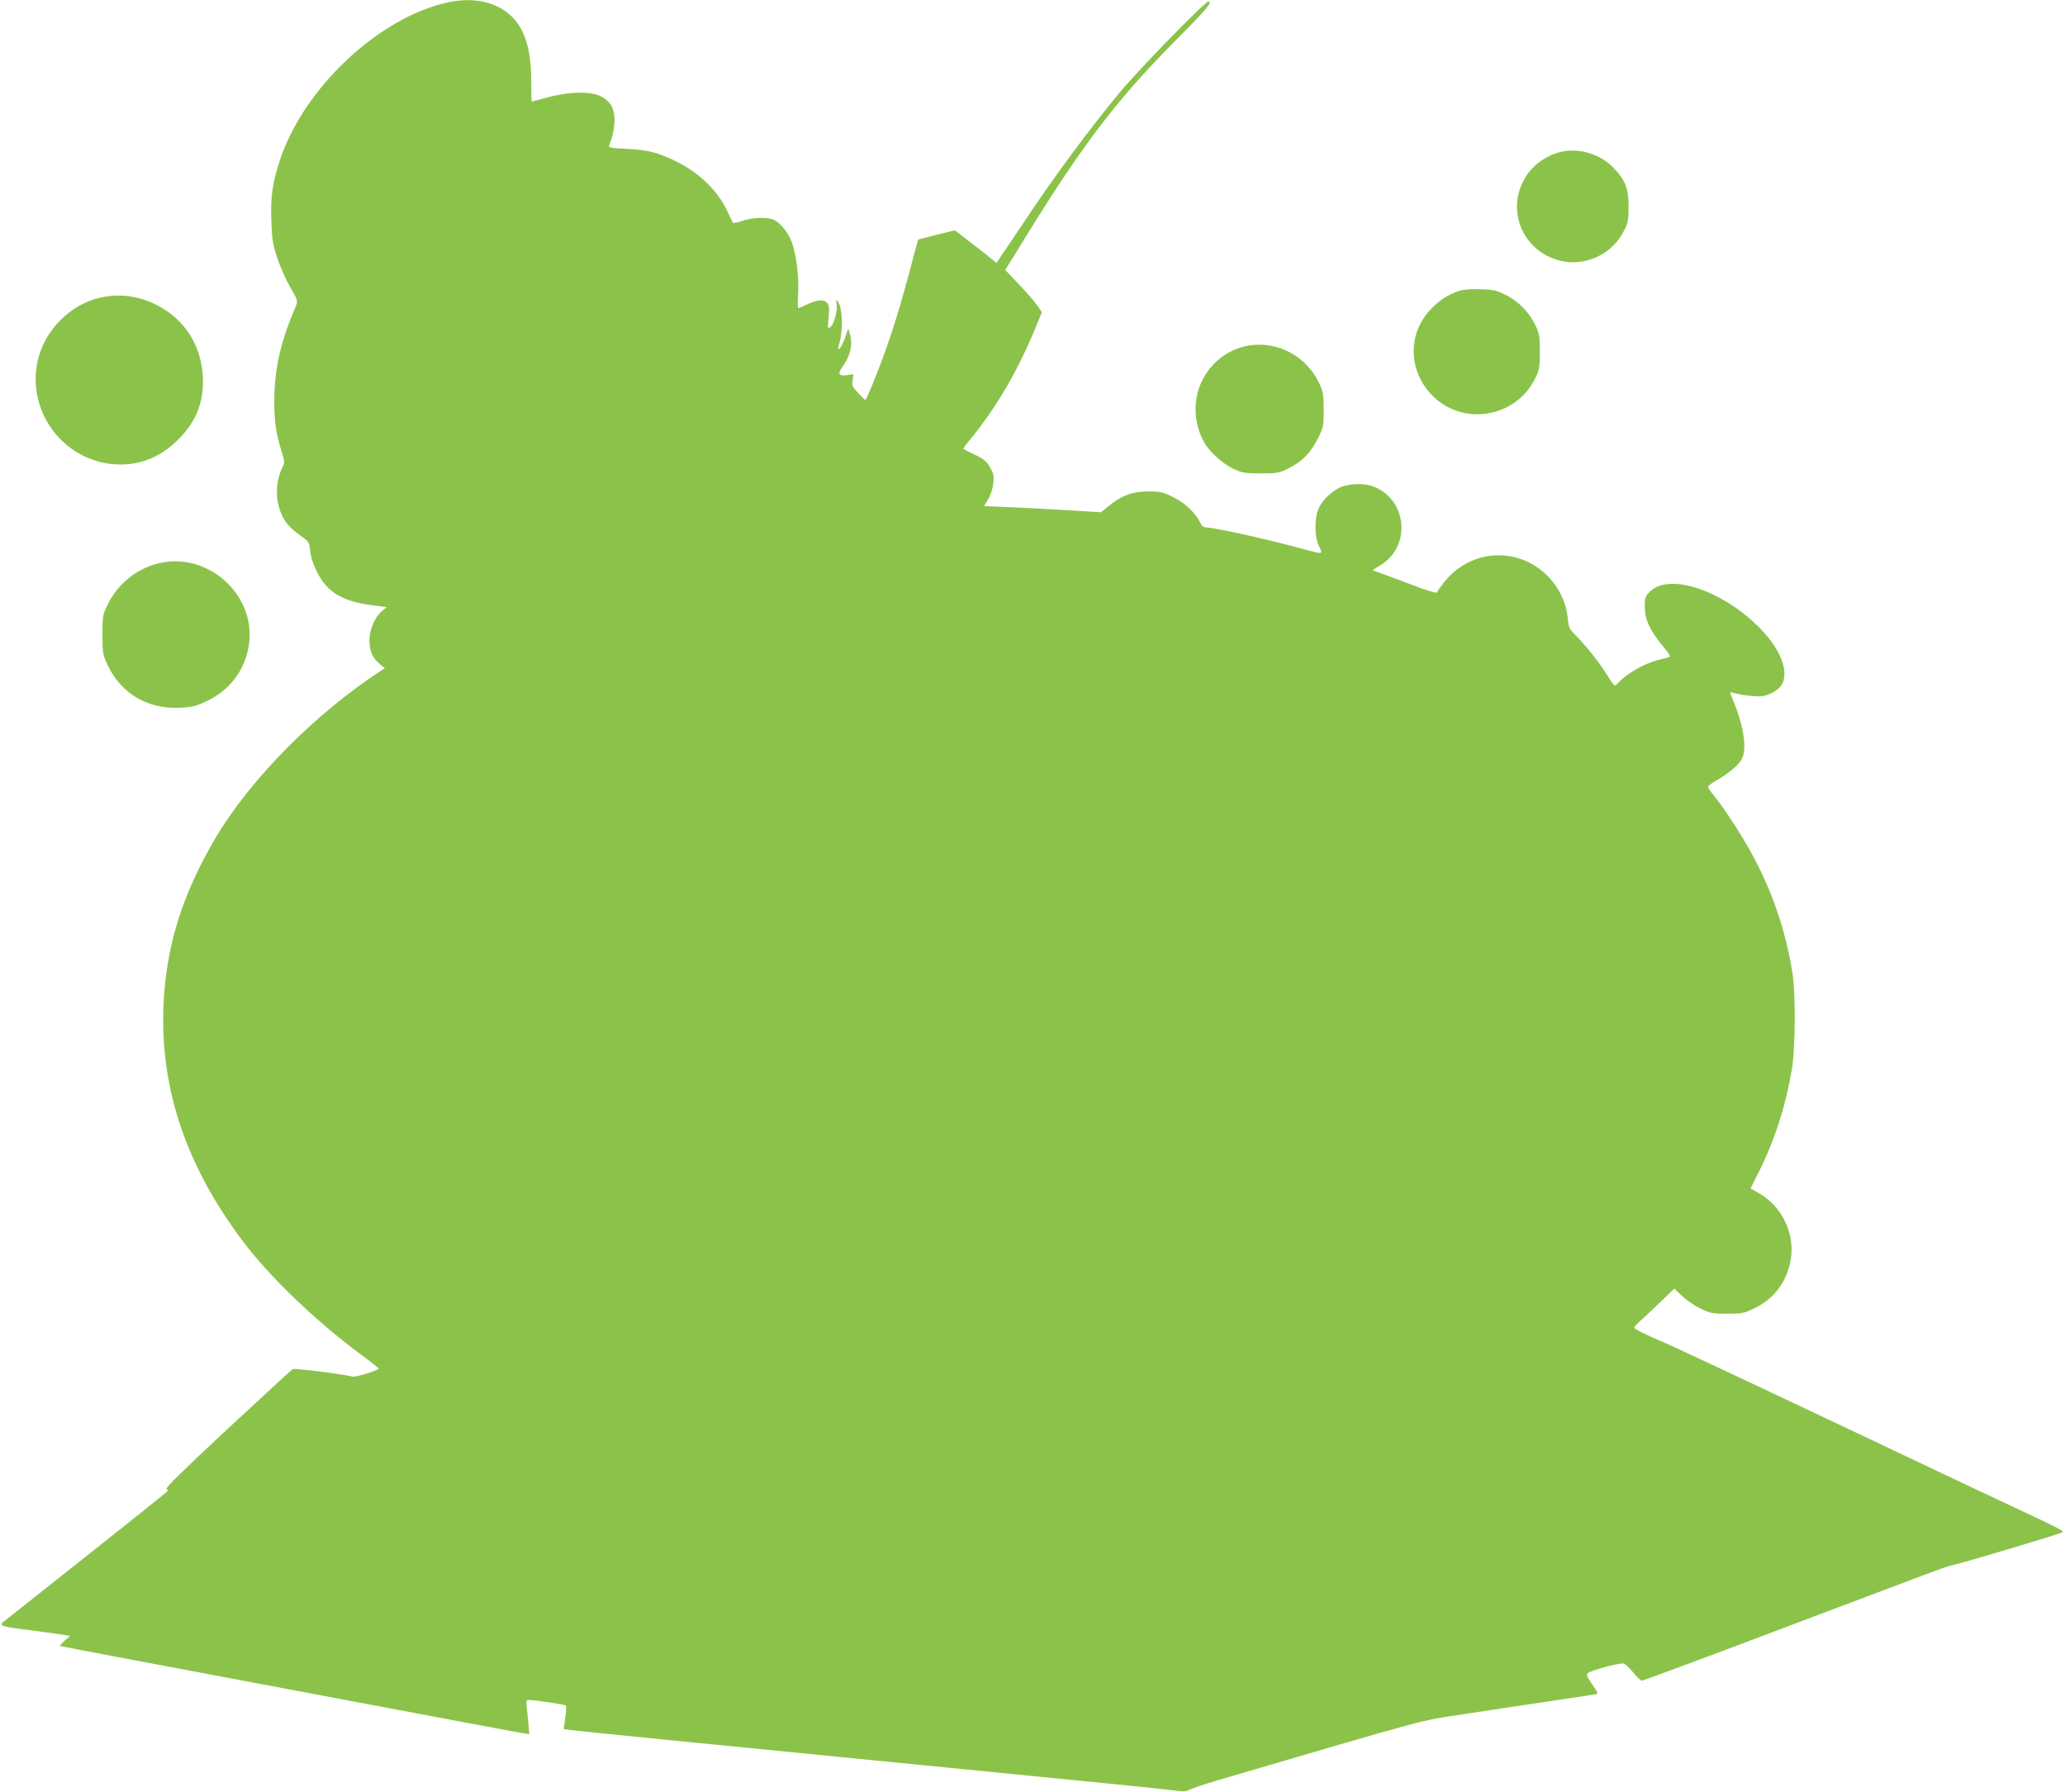 <?xml version="1.0" standalone="no"?>
<!DOCTYPE svg PUBLIC "-//W3C//DTD SVG 20010904//EN"
 "http://www.w3.org/TR/2001/REC-SVG-20010904/DTD/svg10.dtd">
<svg version="1.0" xmlns="http://www.w3.org/2000/svg"
 width="1280pt" height="1111pt" viewBox="0 0 1280 1111"
 preserveAspectRatio="xMidYMid meet">
<g transform="translate(0,1111) scale(0.1,-0.1)"
fill="#8bc34a" stroke="none">
<path d="M2775 11095 c-433 -95 -901 -540 -1044 -990 -44 -138 -54 -215 -49
-366 4 -117 9 -146 38 -232 18 -54 54 -135 80 -180 47 -81 47 -82 33 -117 -95
-221 -132 -387 -133 -590 0 -122 12 -203 44 -304 22 -71 22 -74 5 -107 -28
-56 -40 -141 -28 -206 18 -97 55 -153 139 -212 56 -40 57 -41 63 -98 4 -39 19
-83 44 -133 62 -122 157 -179 337 -202 l93 -12 -30 -25 c-43 -36 -77 -115 -77
-179 0 -67 18 -110 61 -146 l34 -29 -25 -16 c-410 -269 -807 -671 -1022 -1033
-211 -357 -311 -682 -325 -1053 -19 -510 143 -987 492 -1450 166 -221 449
-493 728 -700 65 -48 117 -89 115 -91 -14 -14 -143 -53 -161 -49 -64 16 -362
53 -372 47 -7 -4 -189 -171 -404 -371 -269 -251 -388 -367 -379 -372 10 -7 10
-11 -2 -22 -13 -13 -882 -703 -989 -787 -54 -42 -57 -41 159 -69 91 -12 180
-24 199 -28 l35 -6 -33 -29 c-18 -16 -31 -31 -29 -33 1 -1 199 -39 438 -84
2297 -433 2373 -447 2428 -456 l43 -7 -6 69 c-3 37 -8 85 -11 105 -4 34 -2 38
18 38 39 -1 219 -28 226 -34 3 -4 1 -38 -4 -76 l-10 -70 31 -5 c28 -5 726 -74
2810 -280 473 -46 895 -89 937 -95 64 -9 81 -8 100 3 13 8 93 35 178 60 1336
392 1244 367 1515 408 138 21 374 57 525 79 151 22 285 43 297 45 22 5 21 7
-18 62 -31 46 -37 59 -27 69 20 18 198 66 222 60 12 -4 39 -29 60 -56 22 -28
46 -50 53 -50 8 0 353 128 766 284 1072 405 1126 426 1156 431 53 10 676 196
685 205 9 9 -11 20 -374 190 -91 42 -334 157 -540 255 -841 399 -1479 699
-1545 727 -127 54 -195 88 -195 97 0 4 21 28 48 51 26 24 82 76 124 117 l76
74 47 -45 c26 -25 77 -60 113 -78 62 -30 75 -33 167 -33 92 0 105 3 167 32
124 59 205 166 228 304 27 160 -55 331 -197 411 l-52 30 53 106 c97 194 165
407 203 631 22 131 24 474 4 596 -42 261 -118 488 -241 721 -60 113 -161 271
-229 359 -26 33 -50 65 -54 72 -4 7 15 23 50 43 78 44 141 97 160 134 34 64
10 214 -58 372 -17 42 -18 45 -1 40 59 -17 147 -27 186 -22 52 8 105 41 123
76 45 88 -21 236 -163 370 -236 223 -547 317 -660 199 -26 -27 -29 -37 -29
-92 0 -77 31 -144 110 -240 37 -43 52 -68 43 -71 -7 -2 -42 -11 -78 -20 -73
-19 -180 -79 -224 -125 -17 -17 -33 -31 -37 -31 -4 0 -24 27 -45 61 -43 72
-133 186 -196 249 -42 42 -45 49 -51 113 -9 92 -54 186 -126 258 -184 183
-477 165 -640 -41 -21 -27 -41 -55 -43 -62 -3 -8 -54 7 -164 49 -87 33 -176
66 -196 73 -21 6 -38 13 -38 15 0 2 20 15 44 29 199 117 169 418 -50 493 -56
19 -154 14 -204 -12 -48 -24 -98 -72 -123 -120 -30 -57 -31 -182 -1 -242 25
-50 24 -50 -72 -24 -218 61 -576 141 -629 141 -13 0 -26 9 -32 23 -29 64 -94
126 -168 163 -68 34 -82 37 -157 37 -98 0 -164 -24 -243 -88 l-50 -41 -215 13
c-118 7 -281 16 -362 19 l-148 6 26 44 c15 25 28 66 31 98 5 47 2 61 -21 100
-21 36 -39 51 -94 77 -37 18 -69 34 -71 36 -2 1 14 24 36 50 161 194 295 421
404 682 l47 115 -29 43 c-17 24 -68 83 -114 131 l-84 88 142 230 c347 560 557
834 919 1198 190 191 227 236 197 236 -20 0 -428 -418 -549 -564 -185 -223
-409 -525 -595 -806 l-168 -250 -41 33 c-22 19 -81 64 -129 101 l-88 68 -112
-27 c-62 -16 -113 -29 -115 -30 -2 -2 -23 -79 -47 -171 -54 -208 -111 -394
-168 -550 -50 -135 -107 -274 -113 -274 -2 0 -22 19 -44 43 -36 38 -40 46 -35
80 l5 37 -39 -6 c-48 -8 -61 8 -34 44 52 71 70 139 53 204 l-12 42 -18 -53
c-10 -29 -25 -60 -33 -69 -15 -14 -15 -11 -2 39 24 88 15 224 -15 253 -9 8
-11 6 -5 -12 10 -33 -13 -127 -35 -147 -20 -18 -20 -17 -14 56 6 64 4 78 -11
93 -22 22 -62 17 -126 -13 -23 -12 -46 -21 -50 -21 -5 0 -5 37 -2 83 7 101
-11 249 -38 323 -23 62 -67 117 -110 140 -39 20 -133 17 -199 -6 -37 -12 -56
-15 -59 -8 -2 6 -21 45 -42 87 -56 113 -167 219 -299 286 -115 58 -184 76
-313 82 -103 5 -117 8 -111 22 37 90 44 186 16 241 -10 21 -34 45 -62 60 -64
35 -194 34 -333 -3 -55 -15 -100 -27 -101 -27 -2 0 -3 57 -3 128 0 227 -54
365 -173 441 -91 59 -215 75 -345 46z"/>
<path d="M9683 10170 c-88 -19 -168 -72 -218 -144 -138 -204 -35 -471 204
-532 155 -39 323 38 396 183 27 52 30 67 30 153 0 115 -22 167 -100 246 -78
78 -205 117 -312 94z"/>
<path d="M9043 9306 c-68 -22 -127 -61 -181 -121 -134 -146 -132 -363 4 -514
188 -209 532 -157 653 99 23 48 26 68 26 160 0 93 -3 112 -27 162 -37 80 -107
152 -186 190 -56 28 -77 33 -156 35 -57 2 -107 -2 -133 -11z"/>
<path d="M623 9265 c-184 -40 -344 -199 -388 -386 -77 -330 175 -649 513 -649
133 0 256 53 357 155 113 112 162 240 152 395 -12 191 -112 348 -278 435 -115
60 -232 77 -356 50z"/>
<path d="M7742 8968 c-126 -20 -239 -106 -294 -225 -56 -118 -48 -265 18 -379
35 -59 115 -131 182 -162 51 -24 69 -27 167 -27 100 0 115 3 166 28 88 43 143
98 186 185 37 73 38 80 38 181 0 94 -3 112 -27 163 -78 168 -257 265 -436 236z"/>
<path d="M973 7615 c-133 -36 -244 -128 -304 -250 -33 -68 -34 -74 -34 -190 0
-114 2 -123 32 -188 84 -178 249 -275 448 -265 80 4 102 10 170 43 140 67 232
189 257 340 52 316 -258 593 -569 510z"/>
</g>
</svg>
